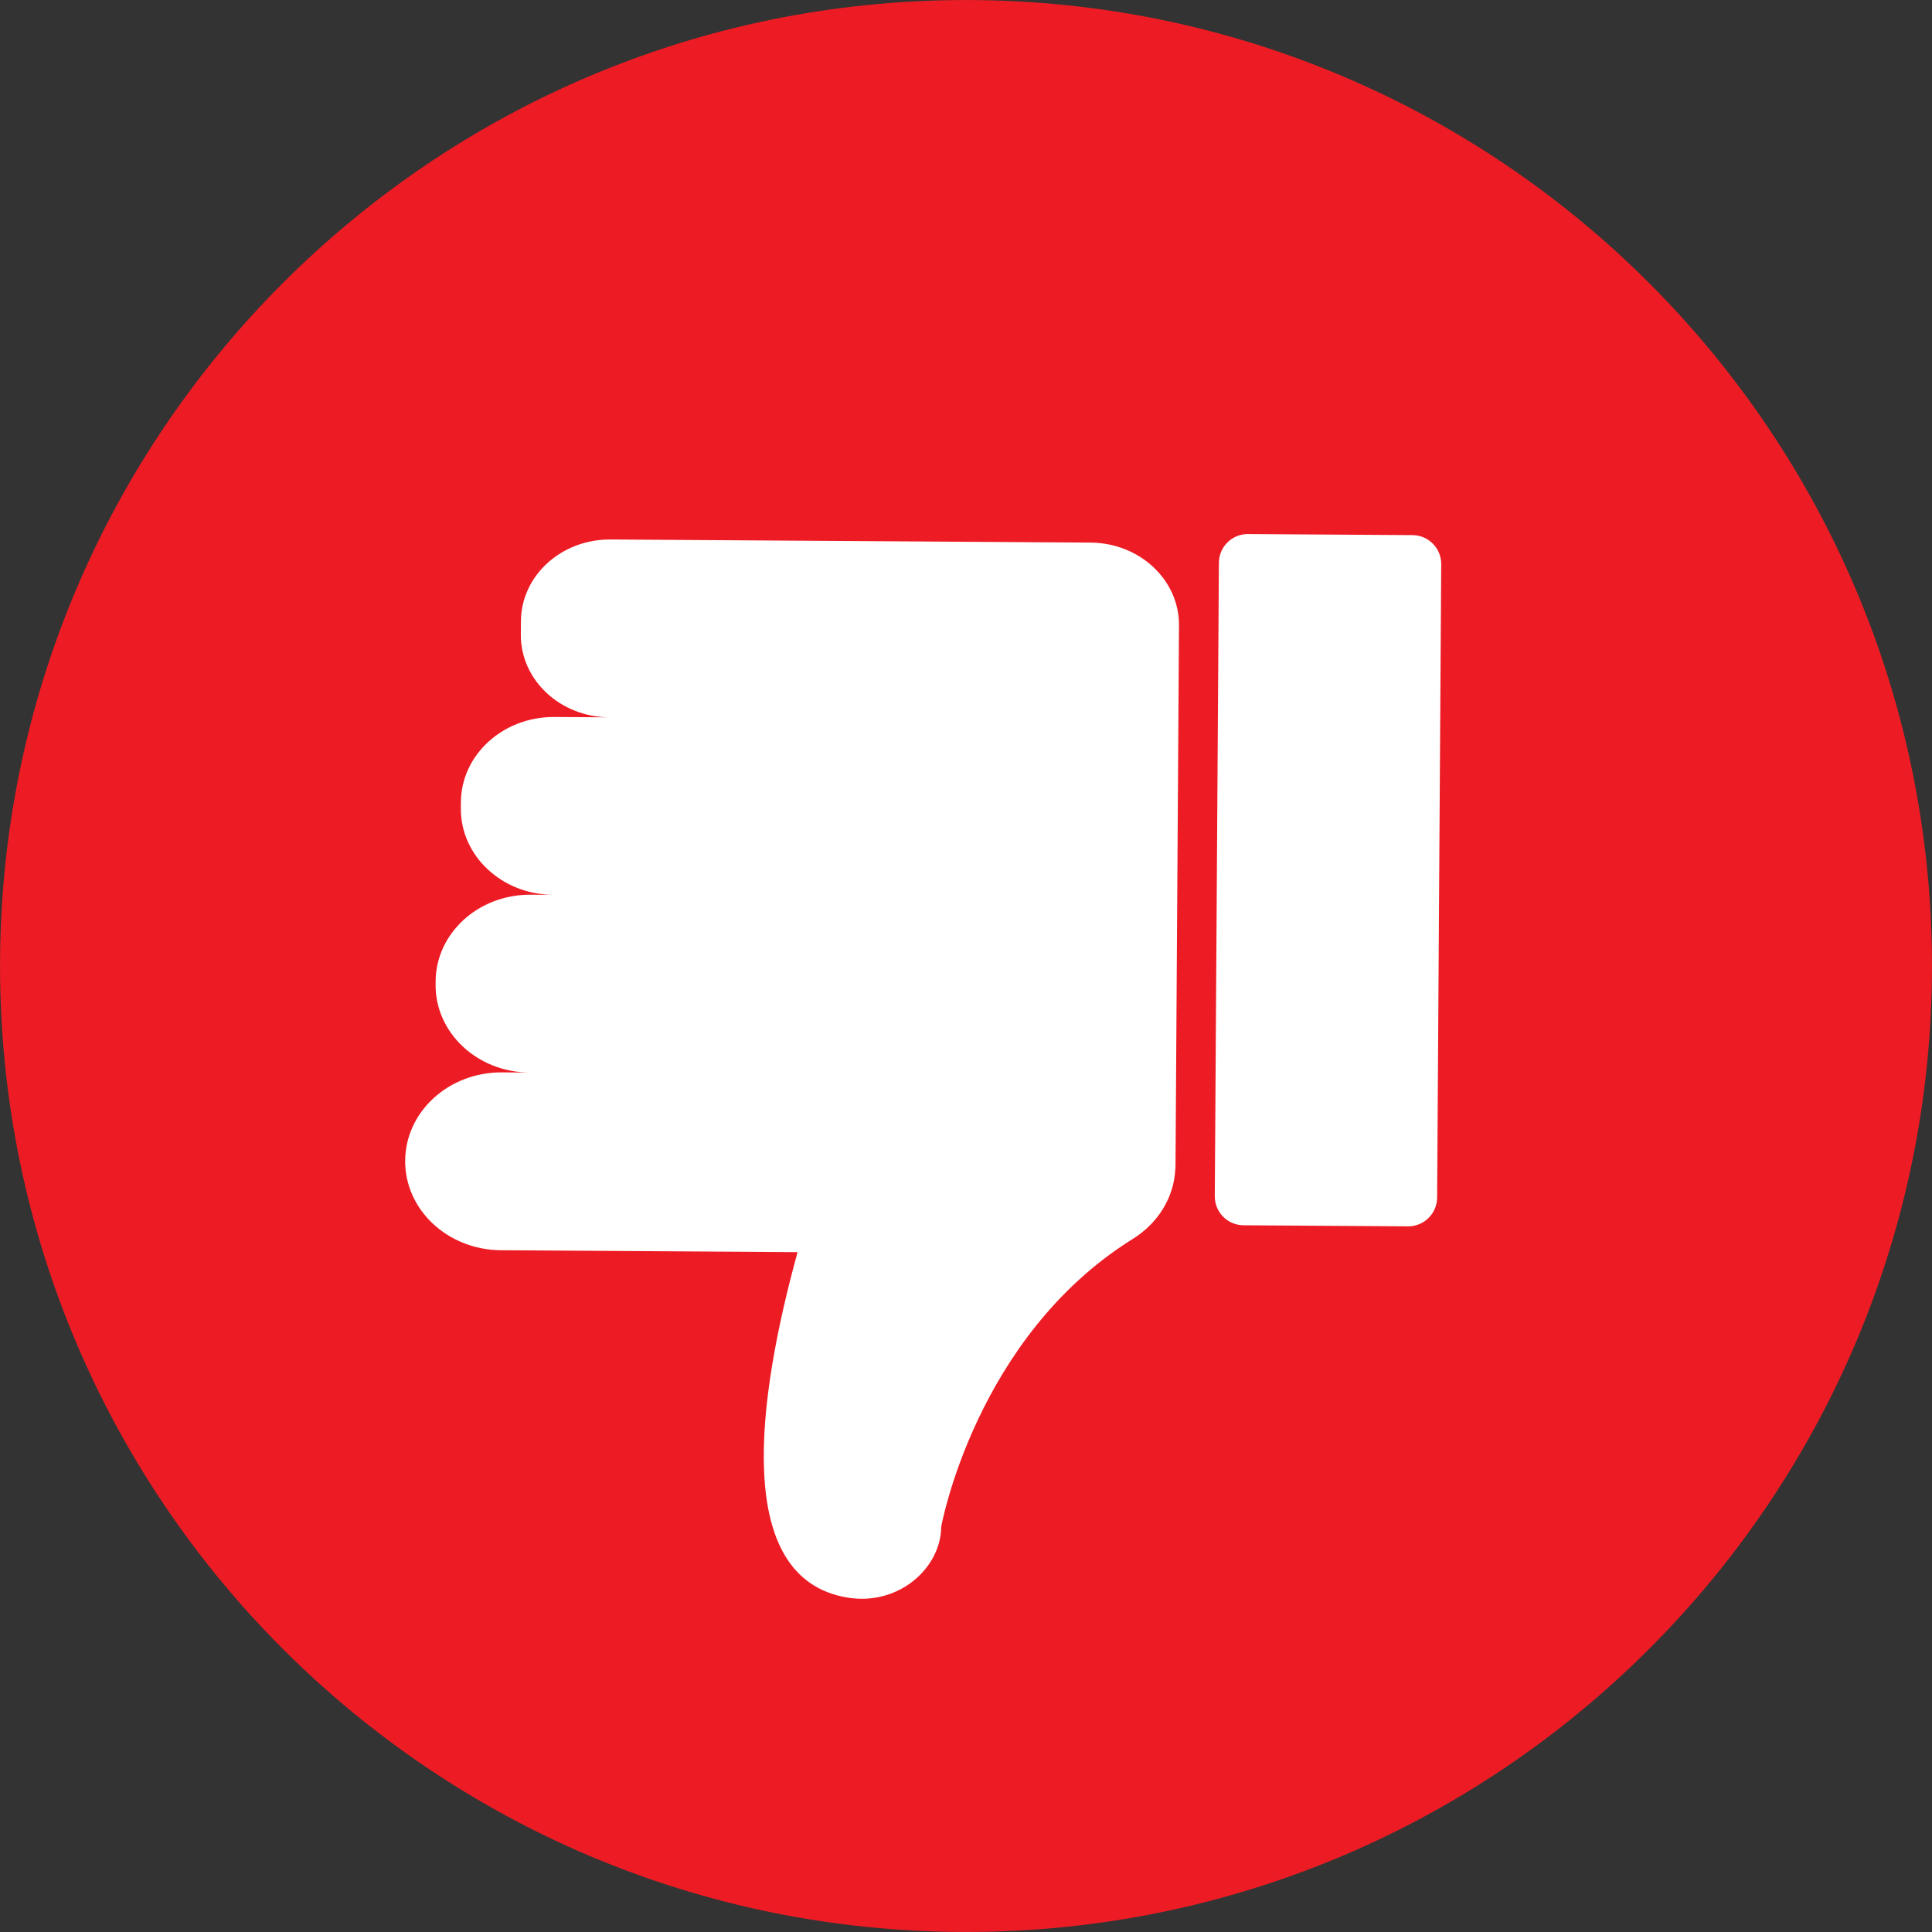 <?xml version="1.0" encoding="UTF-8"?><svg xmlns="http://www.w3.org/2000/svg" xmlns:xlink="http://www.w3.org/1999/xlink" height="853.8" preserveAspectRatio="xMidYMid meet" version="1.0" viewBox="73.1 73.1 853.8 853.8" width="853.8" zoomAndPan="magnify"><rect x="73.1" y="73.1" width="853.8" height="853.8" fill="#333333" stroke="none"/><g><g id="change1_1"><path d="M 926.887 500 C 926.887 735.766 735.766 926.887 500 926.887 C 264.234 926.887 73.113 735.766 73.113 500 C 73.113 264.238 264.234 73.113 500 73.113 C 735.766 73.113 926.887 264.238 926.887 500" fill="#ed1c24"/></g><g id="change2_1"><path d="M 594.129 349.461 L 594.102 353.641 L 594.09 355.414 L 593.609 429.648 L 593.594 432.422 L 593.098 508.883 L 593.09 510.391 L 592.586 588.234 L 592.586 588.367 C 592.582 588.988 592.523 589.598 592.473 590.207 C 591.91 599.469 587.898 607.848 581.59 614.293 C 581.598 614.297 581.629 614.312 581.629 614.312 C 581.629 614.312 581.531 614.387 581.363 614.516 C 578.953 616.941 576.242 619.102 573.246 620.906 C 504.141 664.23 489.047 747.766 489.047 747.766 C 488.941 764.293 473.652 779.641 453.973 779.641 C 451.93 779.641 449.836 779.477 447.711 779.129 C 396.348 770.742 407.984 690.402 425.566 626.457 L 294.457 625.609 C 270.953 625.457 252.016 607.738 252.156 586.035 C 252.297 564.422 271.297 547.008 294.66 547.008 C 294.762 547.008 294.863 547.012 294.965 547.012 L 307.09 547.09 C 284.043 546.938 265.469 529.559 265.605 508.273 L 265.613 506.766 C 265.754 485.566 284.387 468.488 307.301 468.488 C 307.402 468.488 307.504 468.488 307.602 468.488 L 317.566 468.555 C 294.895 468.406 276.625 451.312 276.762 430.375 L 276.781 427.602 C 276.914 406.754 295.242 389.953 317.785 389.953 C 317.883 389.953 317.98 389.953 318.078 389.953 L 342.367 390.109 C 320.648 389.973 303.145 373.594 303.273 353.535 L 303.312 347.582 C 303.441 327.605 321 311.512 342.598 311.512 C 342.688 311.512 342.785 311.512 342.879 311.512 L 555.031 312.883 C 576.754 313.023 594.258 329.398 594.129 349.461 Z M 710.012 322.438 L 708.203 602.359 C 708.156 609.41 702.402 615.094 695.352 615.047 L 622.641 614.578 C 615.586 614.531 609.906 608.777 609.949 601.727 L 611.762 321.801 C 611.805 314.746 617.559 309.066 624.613 309.113 L 697.324 309.582 C 704.379 309.629 710.059 315.383 710.012 322.438" fill="#fff"/></g></g></svg>
